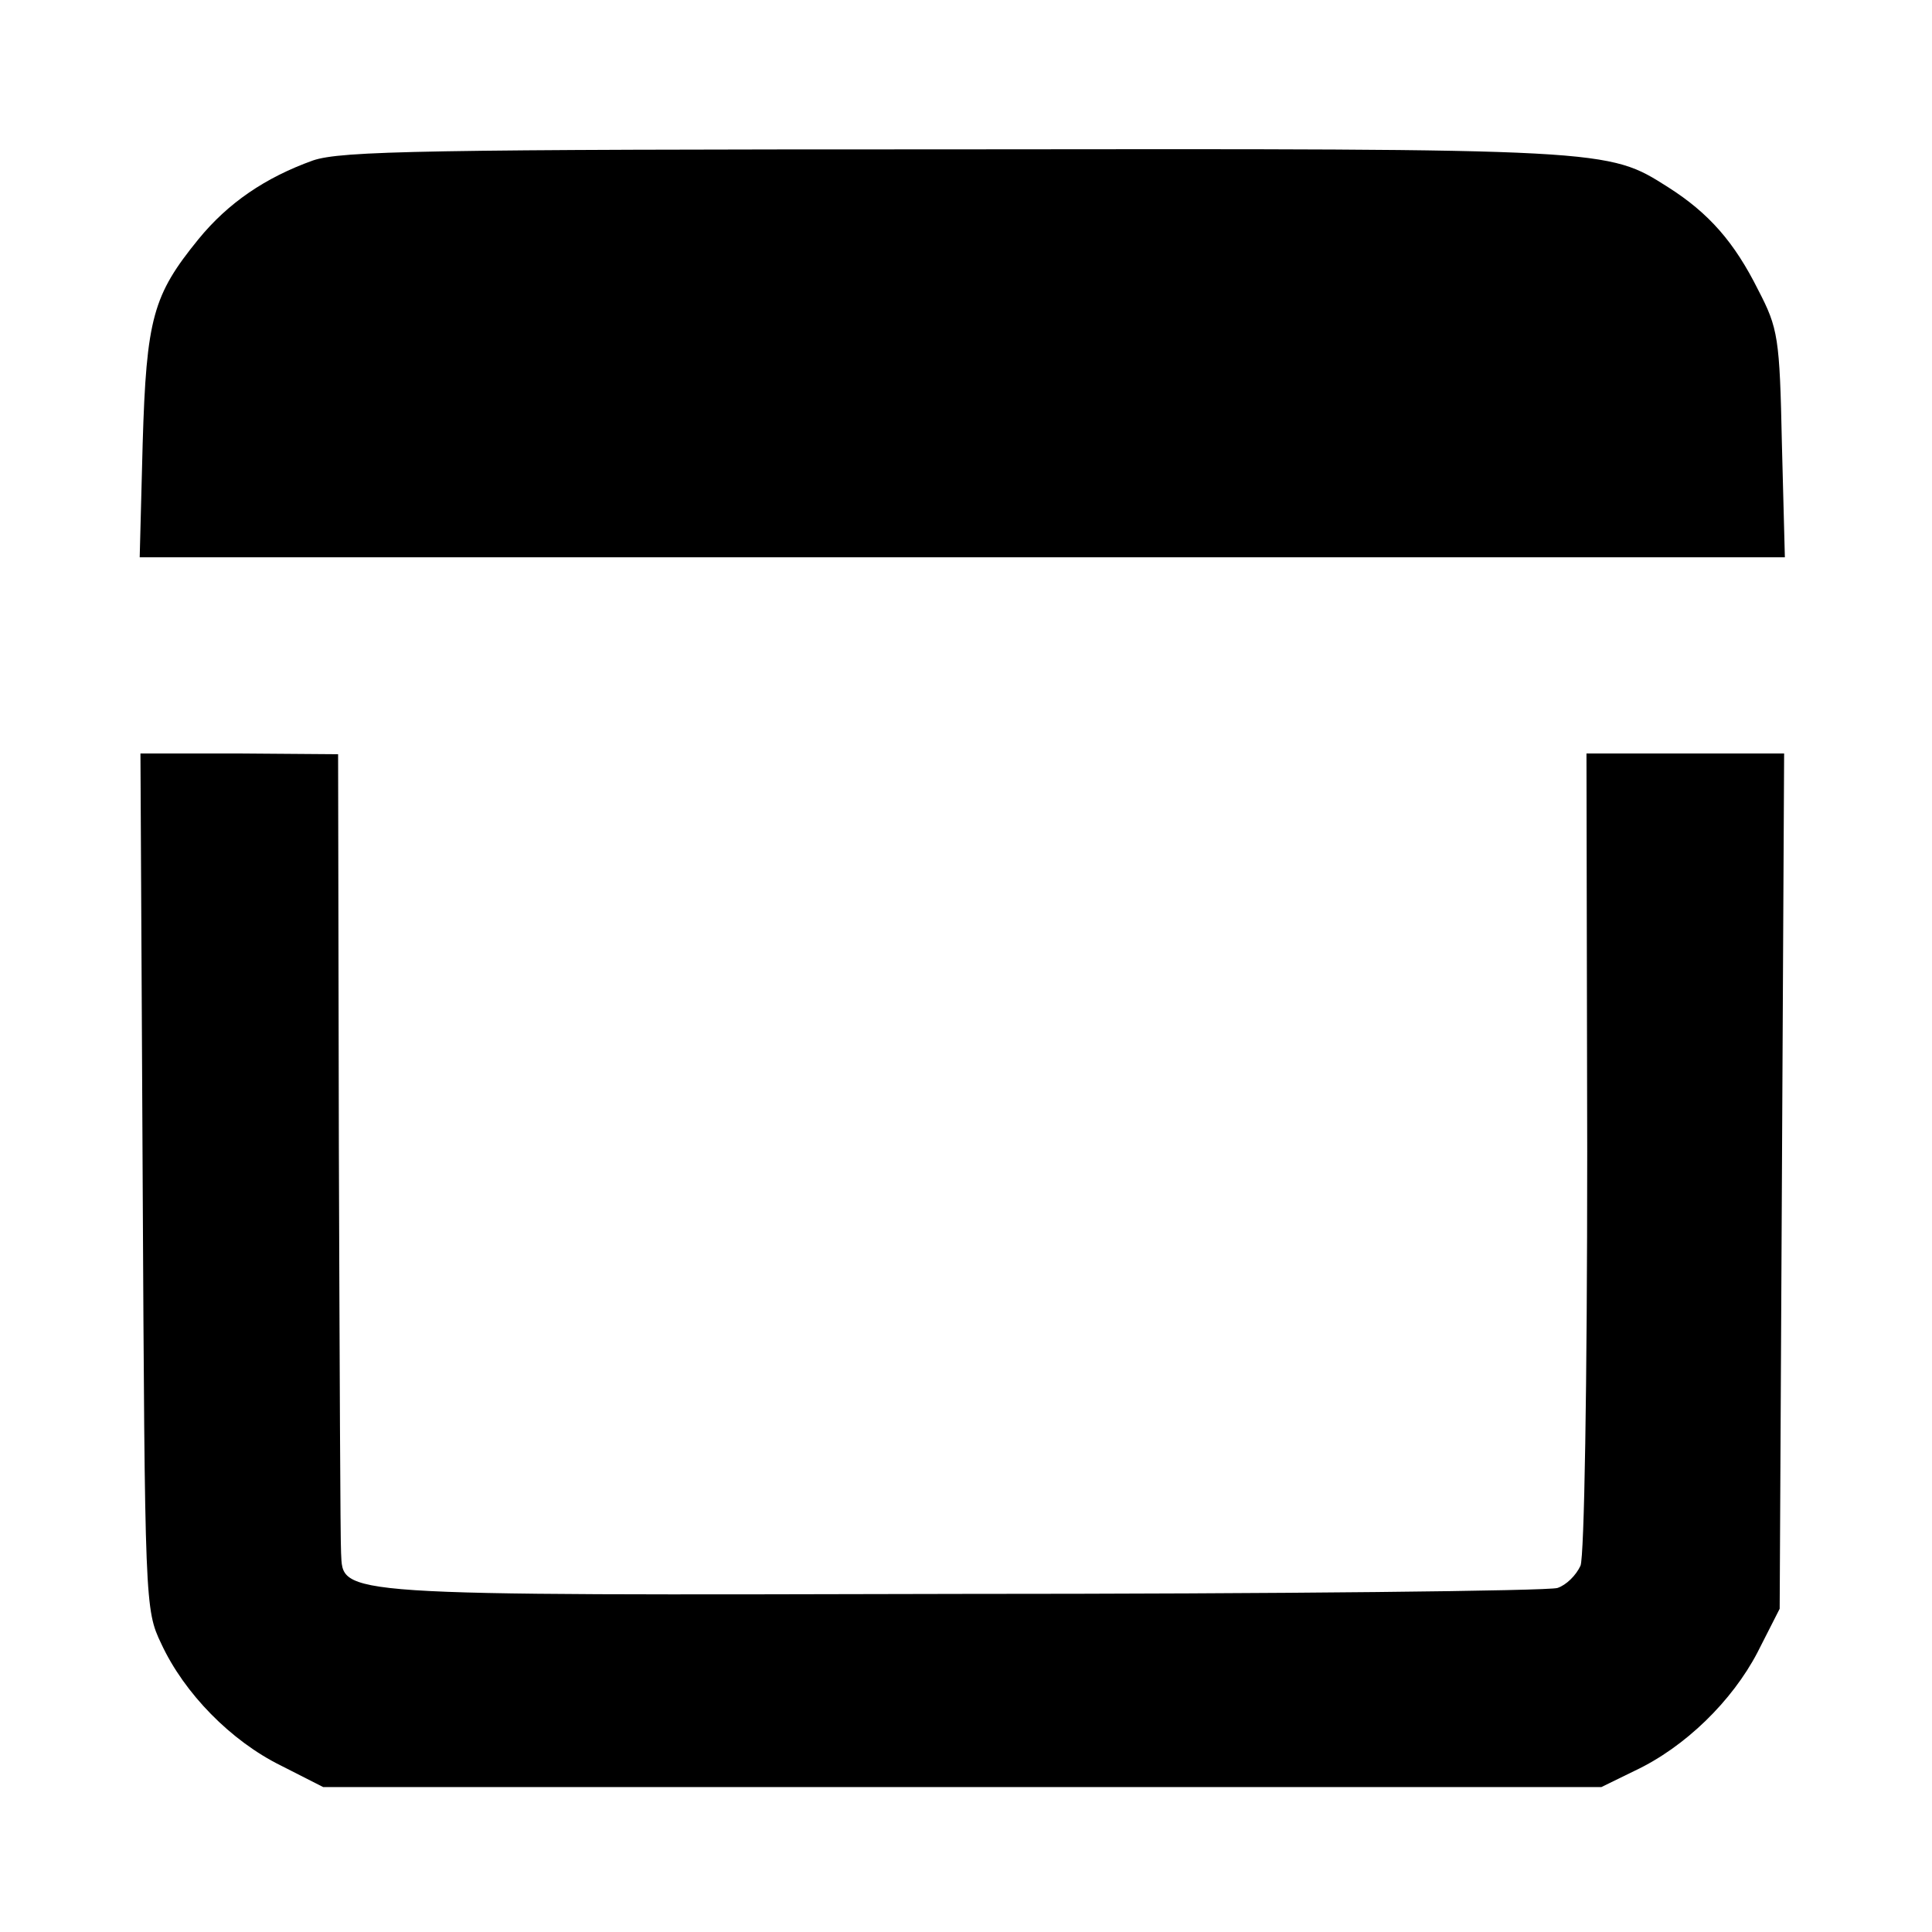 <?xml version="1.0" standalone="no"?>
<!DOCTYPE svg PUBLIC "-//W3C//DTD SVG 20010904//EN"
 "http://www.w3.org/TR/2001/REC-SVG-20010904/DTD/svg10.dtd">
<svg version="1.0" xmlns="http://www.w3.org/2000/svg"
 width="260pt" height="260pt" viewBox="0 0 260 260"
 preserveAspectRatio="xMidYMid meet">
<g transform="translate(0,260) scale(0.1,-0.1)"
fill="#000000" stroke="none">
<path d="M421 2384 c-64 -23 -114 -57 -154 -106 -61 -75 -70 -106 -75 -275
l-4 -153 1107 0 1107 0 -4 153 c-3 143 -5 155 -32 207 -32 64 -66 103 -121
138 -82 52 -77 52 -960 51 -714 0 -826 -2 -864 -15z"/>
<path d="M192 1011 c3 -570 3 -577 25 -623 31 -67 94 -131 161 -164 l57 -29
860 0 860 0 45 22 c68 32 131 94 165 159 l30 59 3 575 3 576 -133 0 -133 0 1
-535 c0 -319 -4 -545 -9 -558 -6 -13 -19 -26 -31 -30 -12 -4 -372 -8 -801 -8
-853 -2 -833 -3 -836 55 -1 14 -2 261 -3 550 l-1 525 -133 1 -133 0 3 -575z"/>
</g>
</svg>

